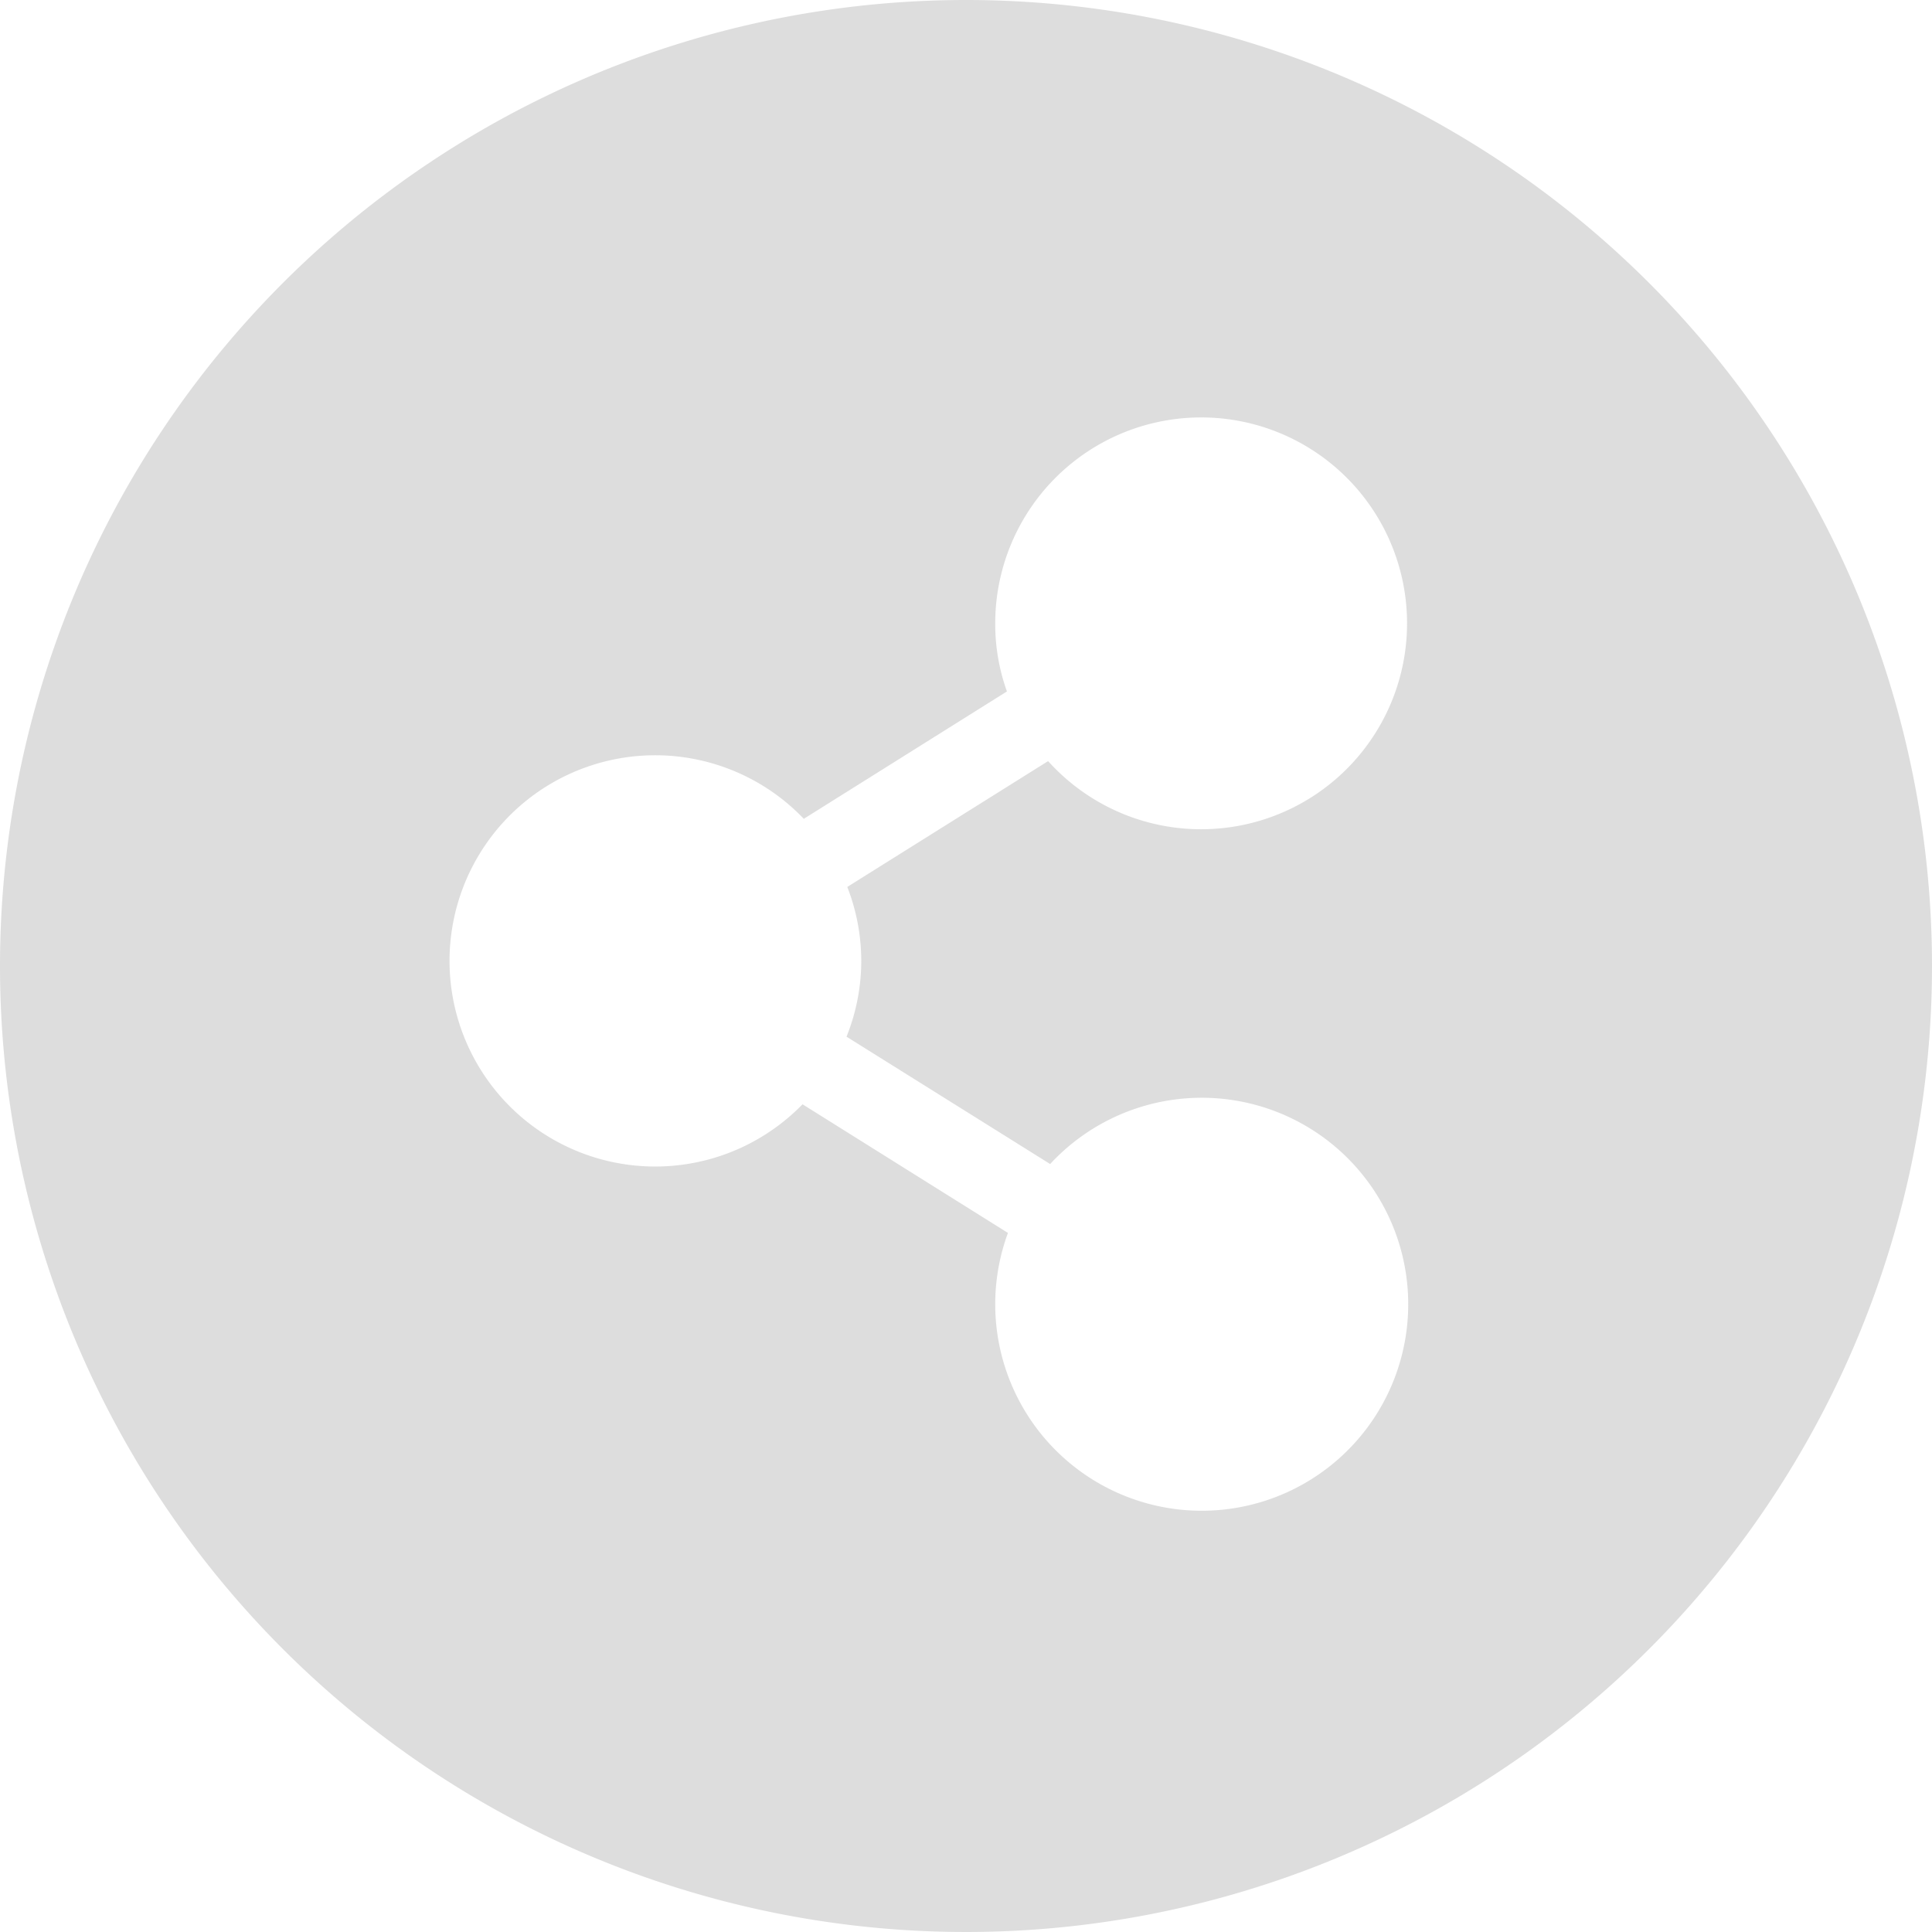 <svg xmlns="http://www.w3.org/2000/svg" width="76" height="76" viewBox="0 0 76 76">
<defs>
    <style>
      .cls-1 {
        fill: #dadada;
        fill-rule: evenodd;
        opacity: 0.9;
      }
    </style>
  </defs>
  <path class="cls-1" d="M2698,5910a38,38,0,1,0,38,38A38,38,0,0,0,2698,5910Zm-4.12,37.8a7.989,7.989,0,0,1-.58,2.98l8.01,5.01a8.123,8.123,0,1,1-1.66,2.71l-8.08-5.06a8.089,8.089,0,1,1,.05-11.23l7.99-5.01a7.842,7.842,0,0,1-.46-2.67,8.1,8.1,0,1,1,2.08,5.41l-7.9,4.95A8.01,8.01,0,0,1,2693.88,5947.8Z" transform="translate(-2660 -5910)"/>
</svg>
